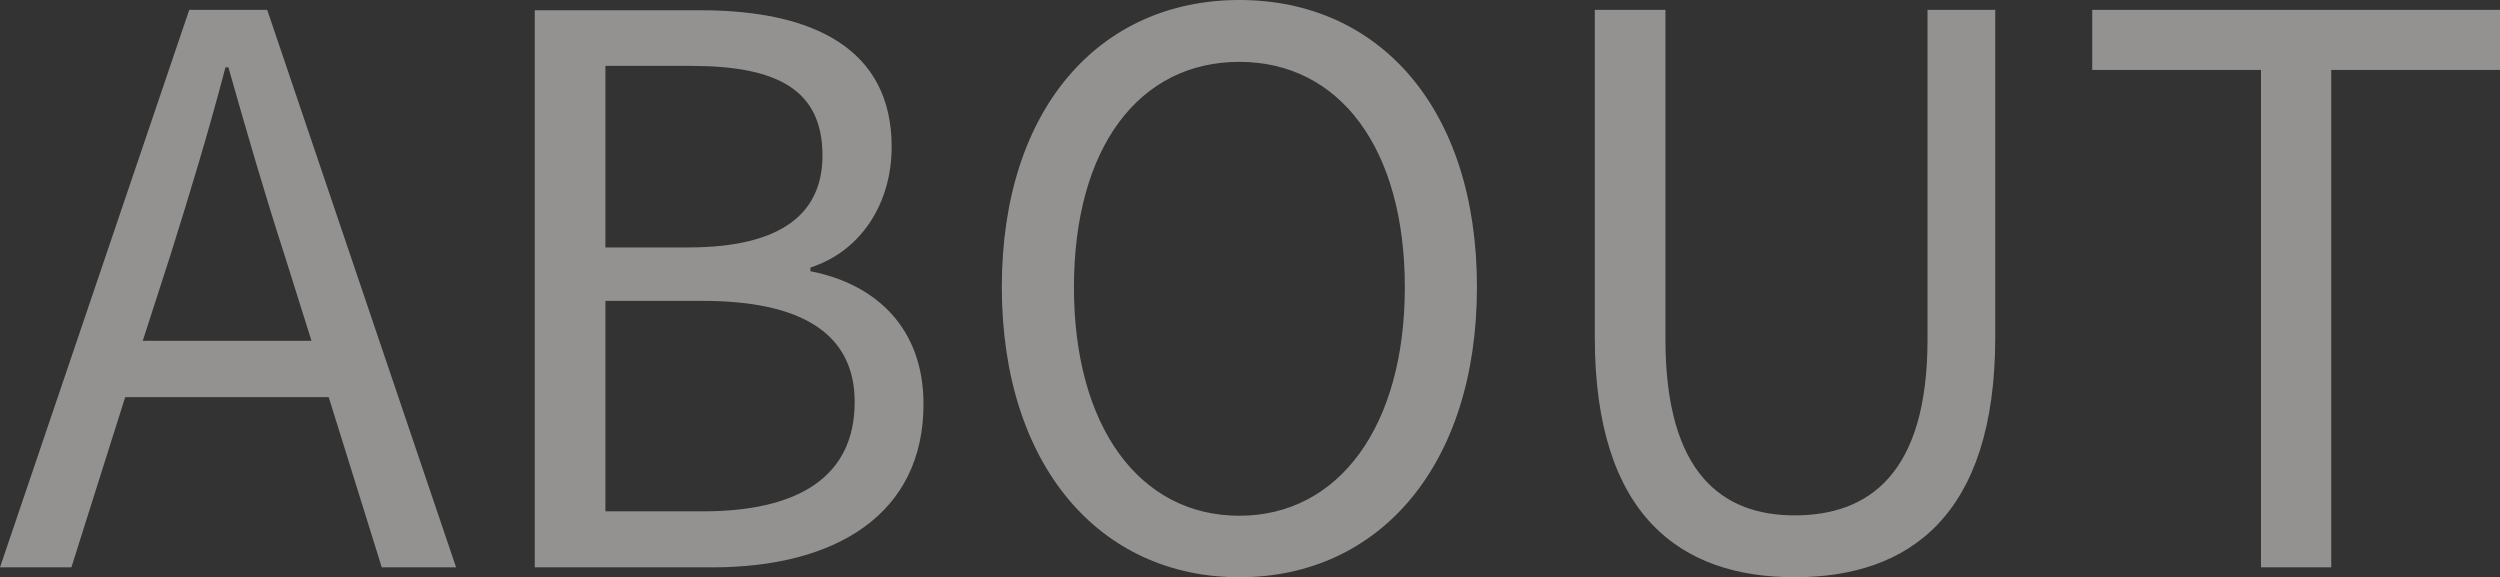 <?xml version="1.0" encoding="utf-8"?>
<!-- Generator: Adobe Illustrator 27.0.1, SVG Export Plug-In . SVG Version: 6.00 Build 0)  -->
<svg version="1.1" id="レイヤー_1" xmlns="http://www.w3.org/2000/svg" xmlns:xlink="http://www.w3.org/1999/xlink" x="0px"
	 y="0px" viewBox="0 0 683 157.7" style="enable-background:new 0 0 683 157.7;" xml:space="preserve">
<rect x="0" y="0" width="683" height="157.7" fill="#333333" stroke="none"/>
<style type="text/css">
	.st0{opacity:0.5;fill:#F4F3F0;enable-background:new    ;}
</style>
<path id="パス_1" class="st0" d="M46.5,69.9c5.4-17.2,10.4-33.6,15.1-51.5h0.8c5,17.6,9.8,34.2,15.4,51.5l7.3,23.2H39L46.5,69.9z
	 M0,155h19.5l14.7-46.5h55.6l14.5,46.5h20.3L73,2.7H51.7L0,155z M146.1,155h48.5c34,0,57.7-14.7,57.7-44.6
	c0-20.7-12.9-32.8-30.9-36.3v-1c14.1-4.6,22.2-17.8,22.2-33c0-26.8-21.4-37.3-52.3-37.3h-45.2L146.1,155z M165.4,67.6V18h23.4
	c23.7,0,35.9,6.6,35.9,24.5c0,15.4-10.6,25.1-36.7,25.1L165.4,67.6z M165.4,139.6V82.2h26.6c26.6,0,41.5,8.7,41.5,27.6
	c0,20.5-15.4,29.9-41.5,29.9H165.4z M338.6,157.7c38.2,0,64.9-30.5,64.9-79.3S376.8,0,338.6,0s-64.9,29.7-64.9,78.4
	S300.4,157.7,338.6,157.7z M338.6,140.9c-27.4,0-45.2-24.5-45.2-62.4c0-38.2,17.8-61.6,45.2-61.6c27.2,0,45.2,23.4,45.2,61.6
	C383.8,116.4,365.8,140.9,338.6,140.9z M490.3,157.7c31.1,0,54.8-16.6,54.8-65.6V2.7h-18.5v90c0,36.7-16,48.1-36.3,48.1
	c-19.7,0-35.3-11.4-35.3-48.1v-90h-19.3v89.4C435.7,141.1,459.3,157.7,490.3,157.7z M617.6,155h19.3V19.1H683V2.7H571.6v16.4h46.1
	V155z"/>
</svg>
